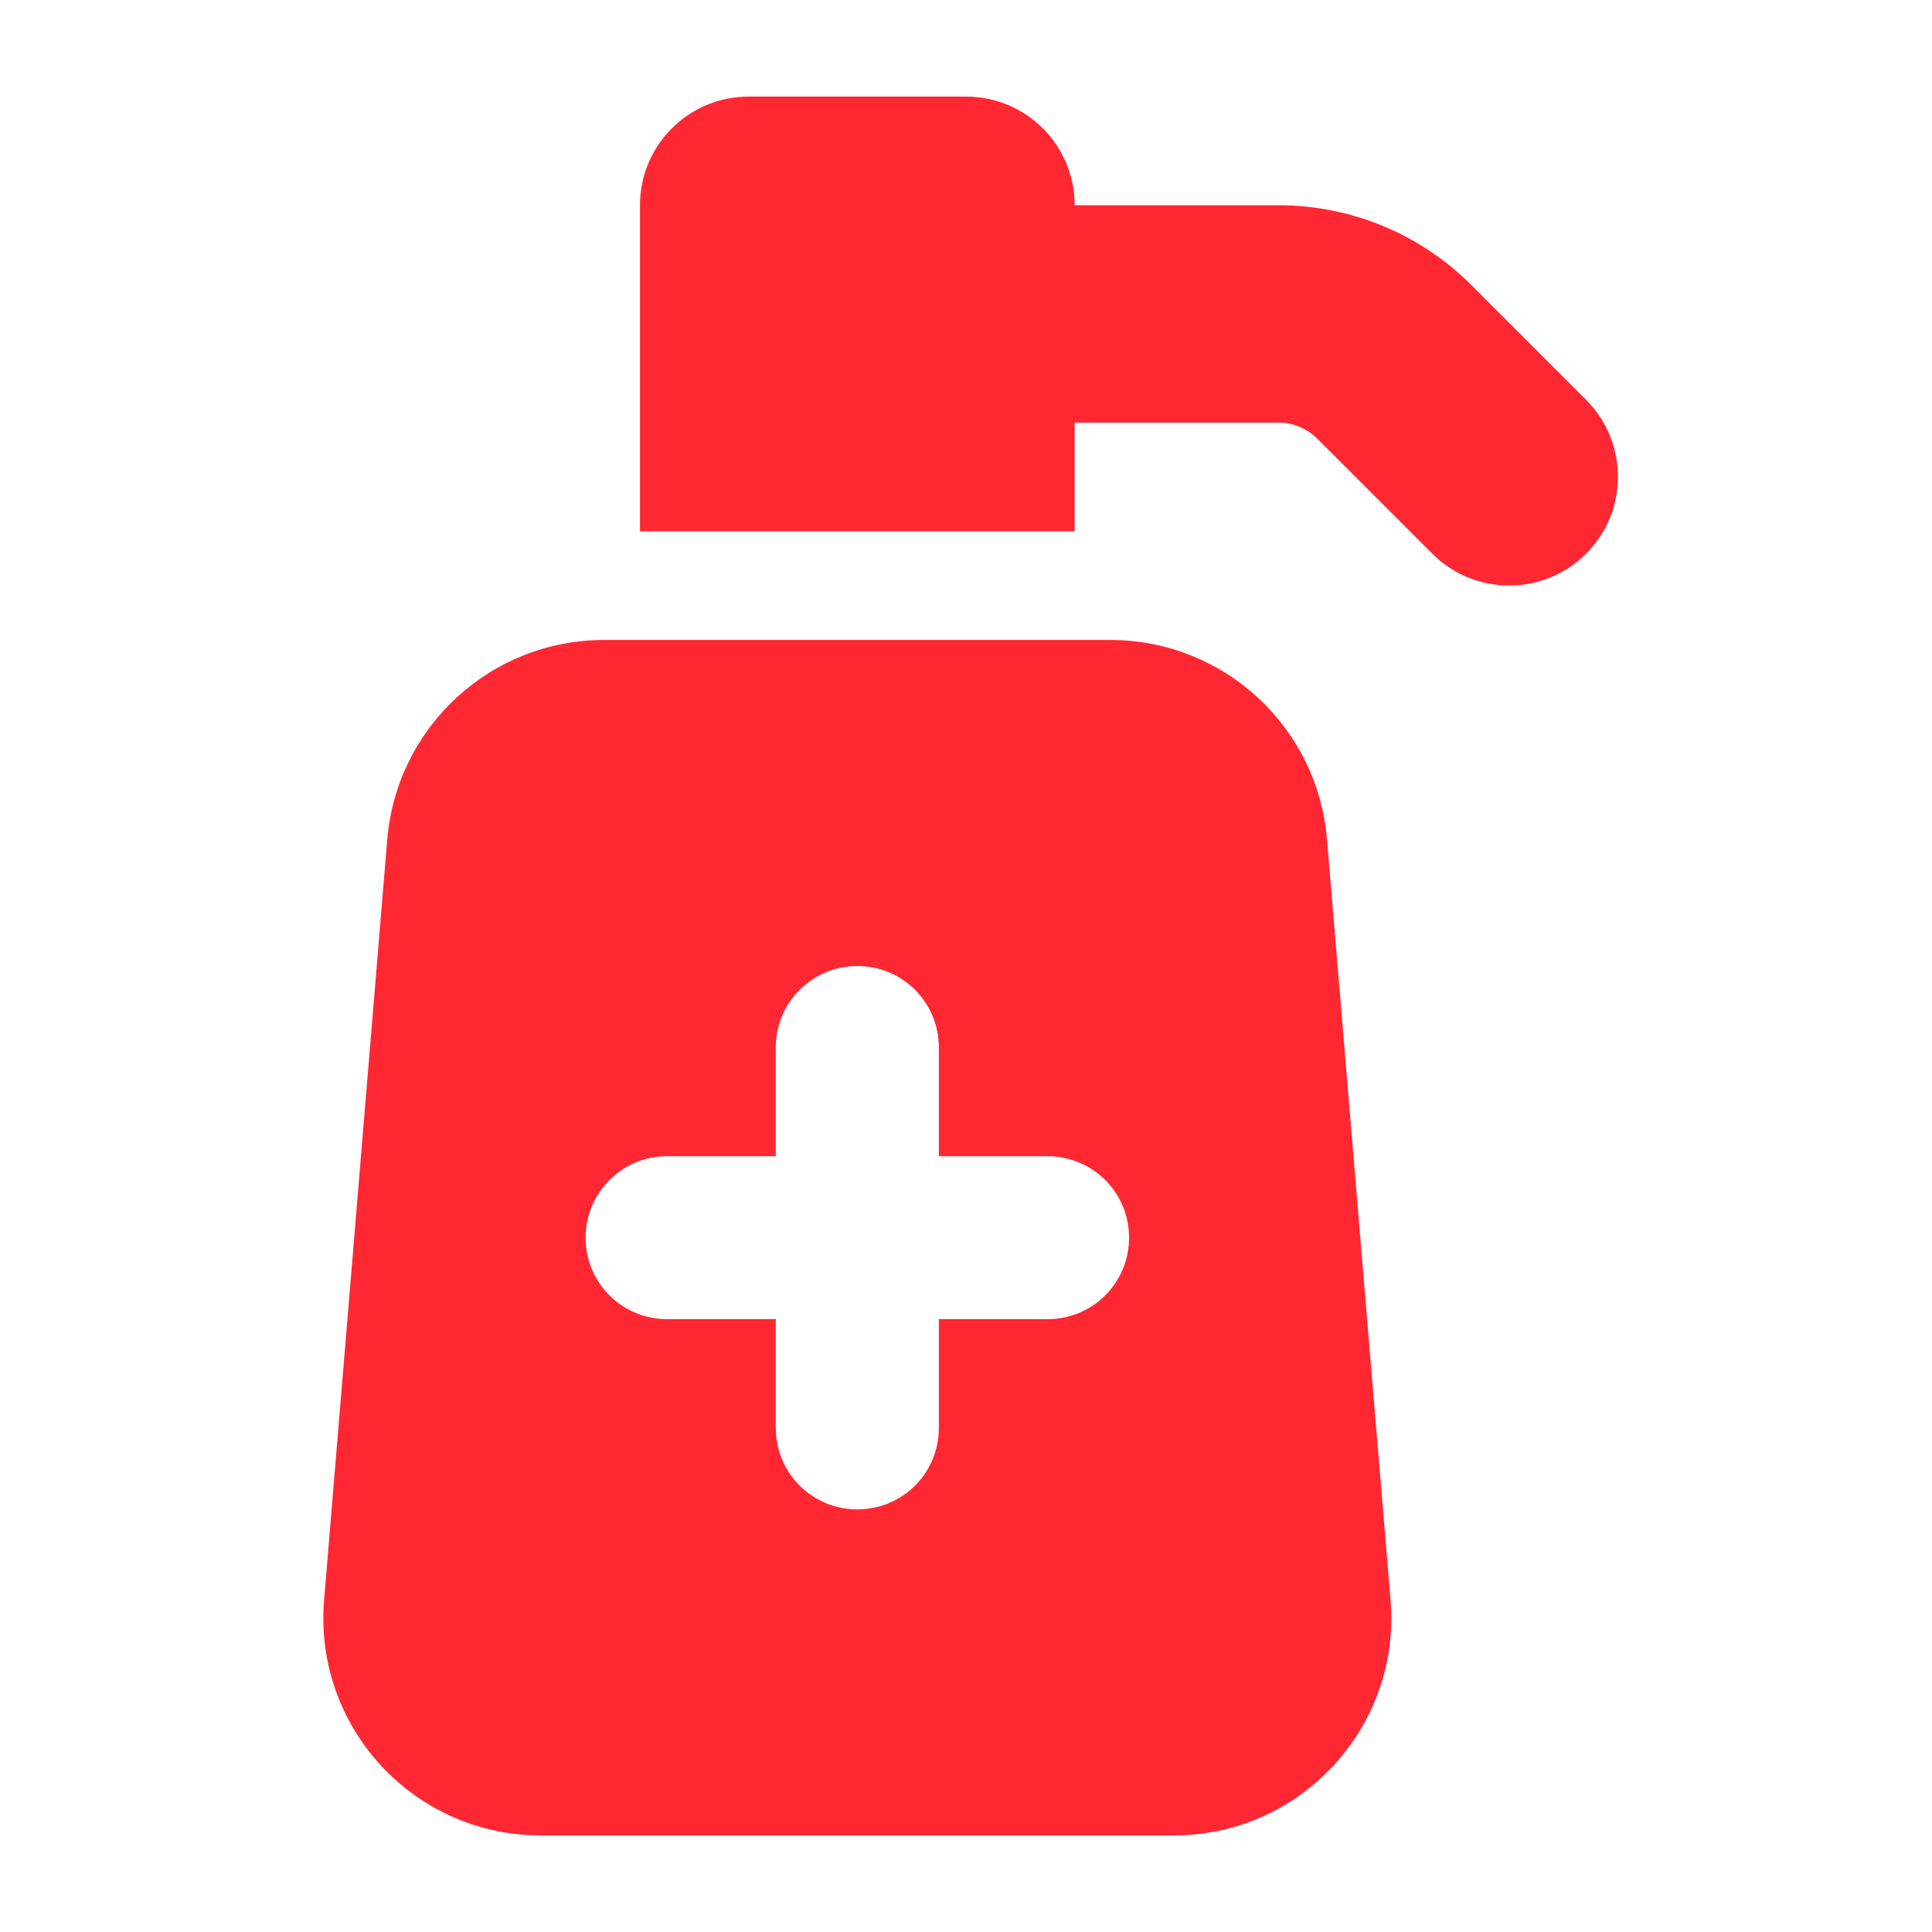 <?xml version="1.0" encoding="UTF-8"?> <svg xmlns="http://www.w3.org/2000/svg" width="20" height="20" viewBox="0 0 20 20" fill="none"><path d="M6.625 2.125V5.5H11.125V4.375H13.238C13.386 4.375 13.53 4.435 13.635 4.54L14.827 5.732C15.266 6.171 15.98 6.171 16.419 5.732C16.859 5.293 16.859 4.579 16.419 4.139L15.228 2.948C14.7 2.42 13.983 2.125 13.238 2.125H11.125C11.125 1.503 10.622 1 10 1H7.75C7.128 1 6.625 1.503 6.625 2.125ZM6.252 6.625C5.082 6.625 4.108 7.521 4.009 8.689L3.355 16.564C3.246 17.875 4.28 19 5.598 19H12.152C13.466 19 14.504 17.875 14.395 16.564L13.737 8.689C13.639 7.521 12.665 6.625 11.494 6.625H6.252ZM9.719 10.844V11.969H10.844C11.311 11.969 11.688 12.345 11.688 12.812C11.688 13.28 11.311 13.656 10.844 13.656H9.719V14.781C9.719 15.249 9.343 15.625 8.875 15.625C8.407 15.625 8.031 15.249 8.031 14.781V13.656H6.906C6.439 13.656 6.062 13.28 6.062 12.812C6.062 12.345 6.439 11.969 6.906 11.969H8.031V10.844C8.031 10.376 8.407 10 8.875 10C9.343 10 9.719 10.376 9.719 10.844Z" fill="#FF2732"></path></svg> 